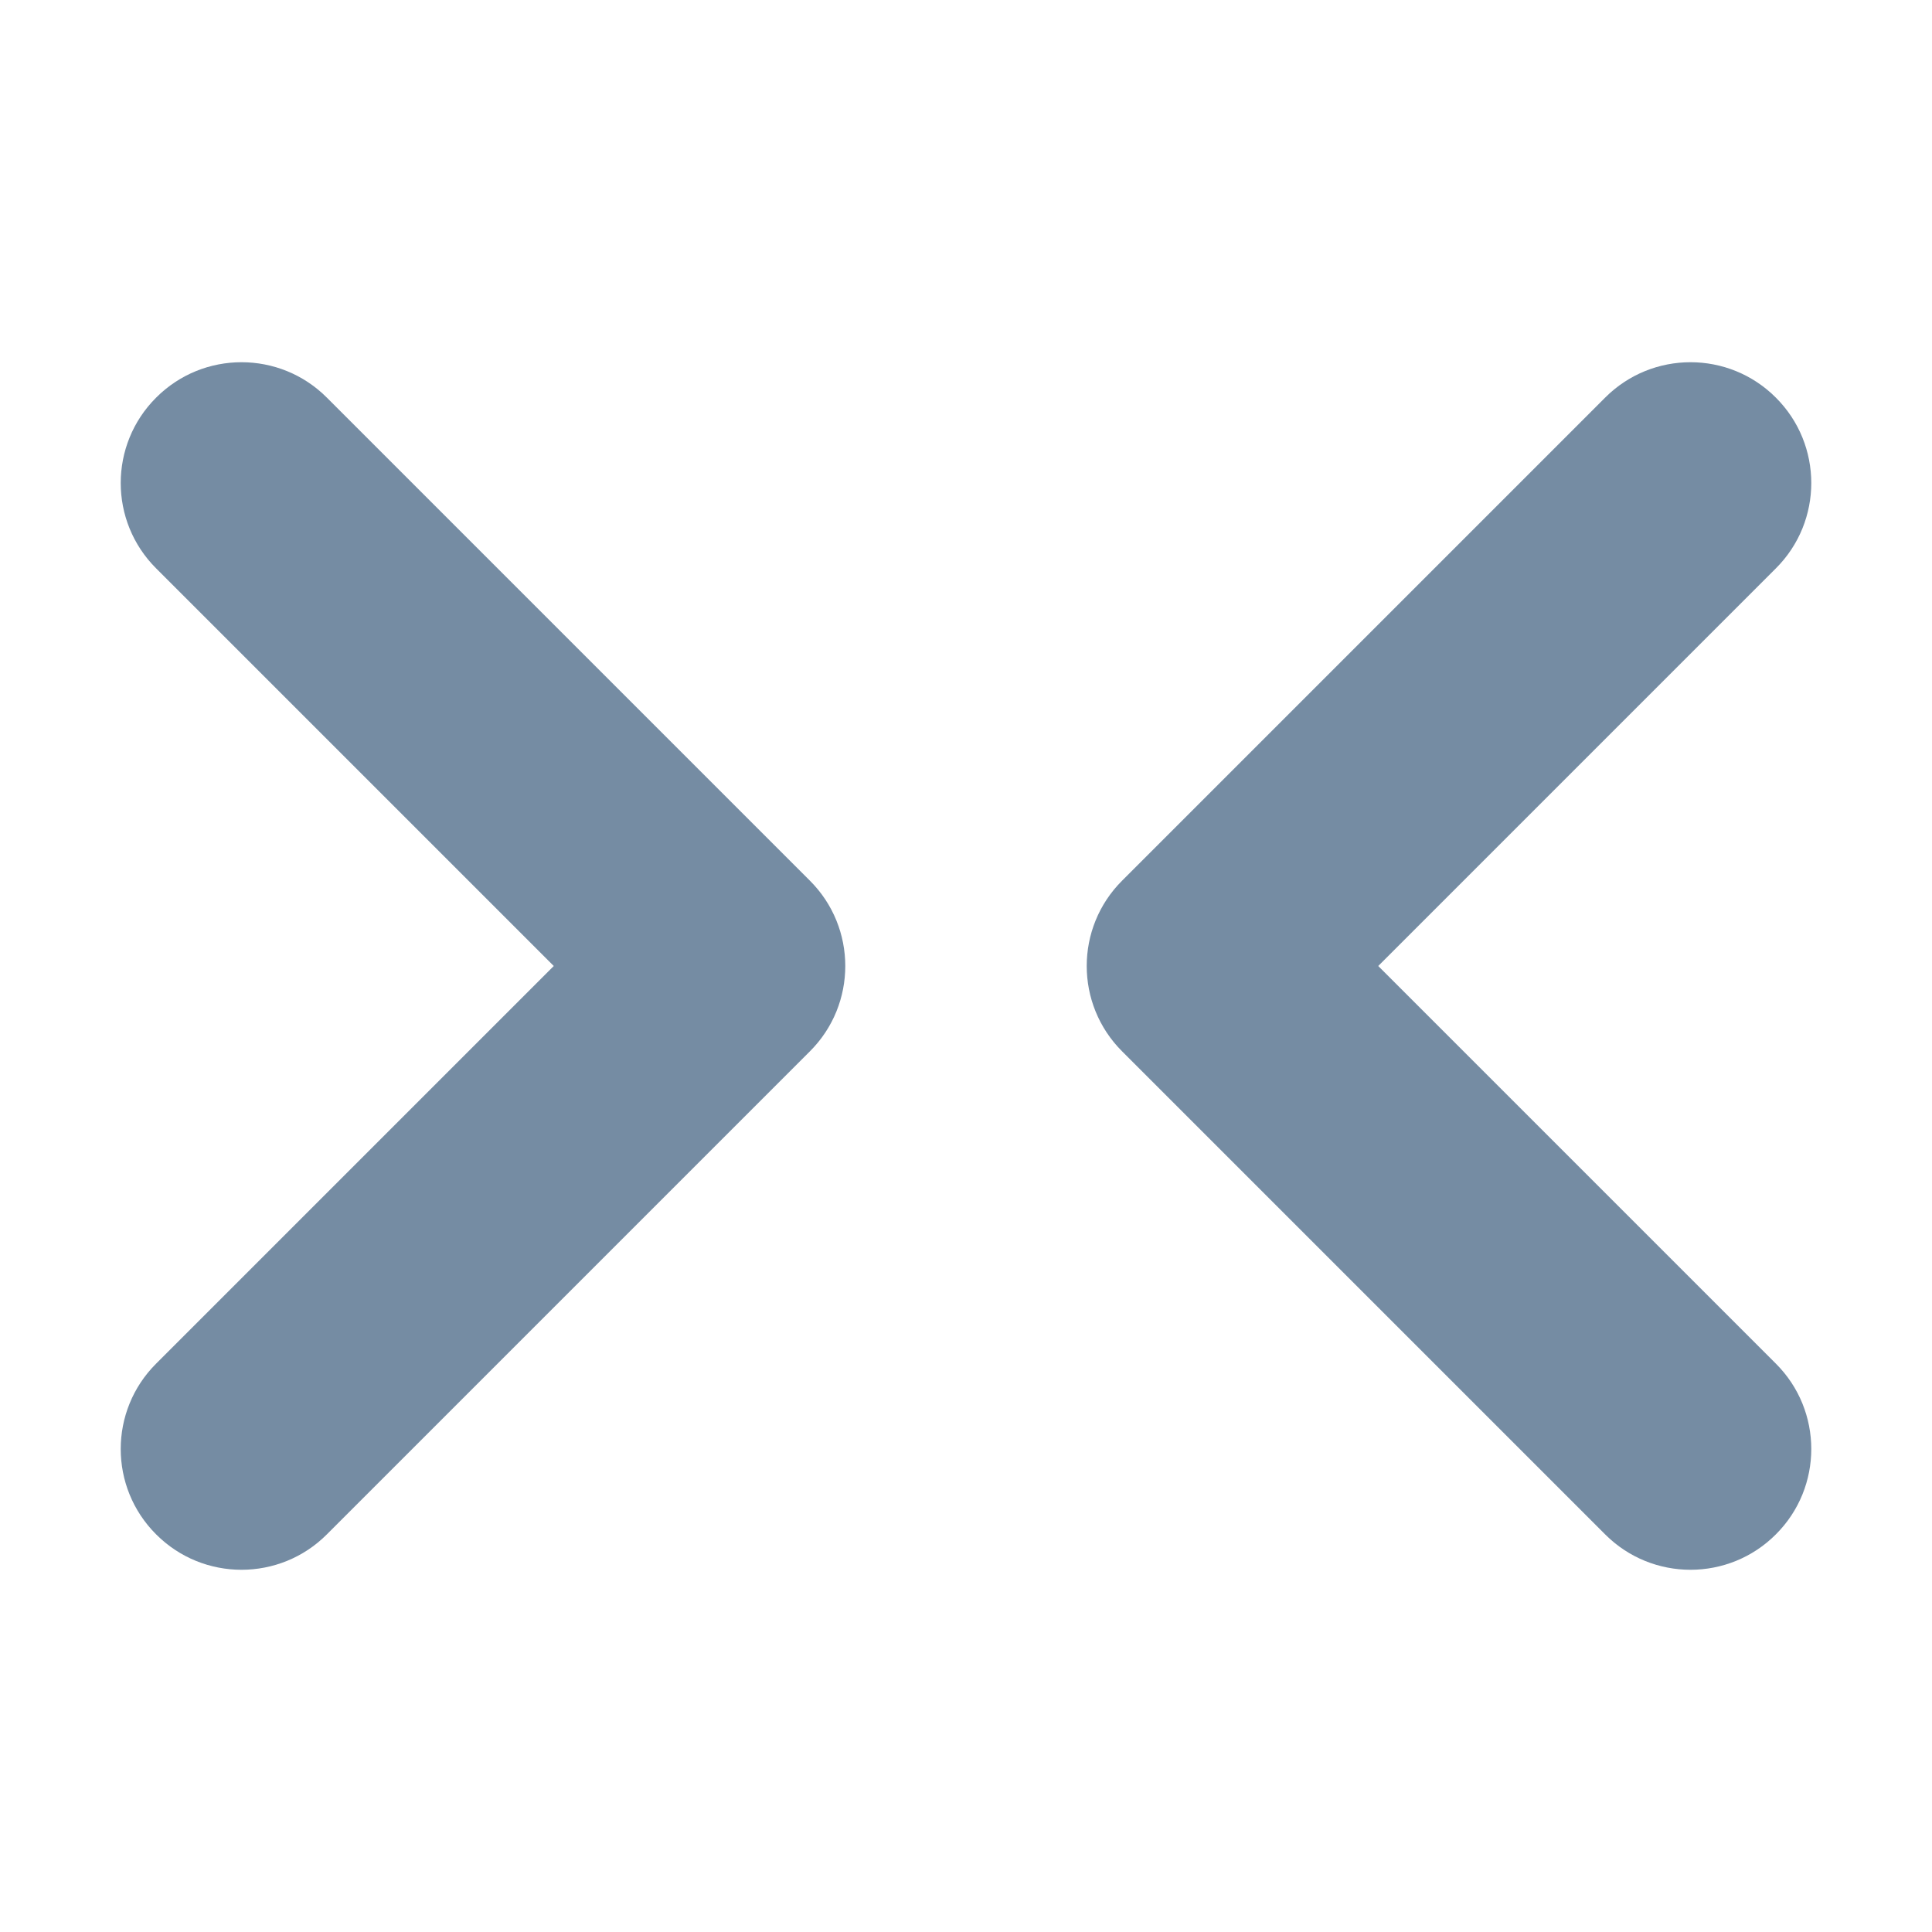 <svg xmlns="http://www.w3.org/2000/svg" width="16" height="16" viewBox="0 0 16 16">
  <path fill="#758CA3" fill-rule="evenodd" d="M14.707,11.293 C15.098,11.683 15.098,12.317 14.707,12.707 C14.317,13.098 13.683,13.098 13.293,12.707 L9.293,8.707 C8.902,8.317 8.902,7.683 9.293,7.293 L13.293,3.293 C13.683,2.902 14.317,2.902 14.707,3.293 C15.098,3.683 15.098,4.317 14.707,4.707 L11.414,8 L14.707,11.293 Z M4.586,8 L1.293,4.707 C0.902,4.317 0.902,3.683 1.293,3.293 C1.683,2.902 2.317,2.902 2.707,3.293 L6.707,7.293 C7.098,7.683 7.098,8.317 6.707,8.707 L2.707,12.707 C2.317,13.098 1.683,13.098 1.293,12.707 C0.902,12.317 0.902,11.683 1.293,11.293 L4.586,8 Z"/>
</svg>
